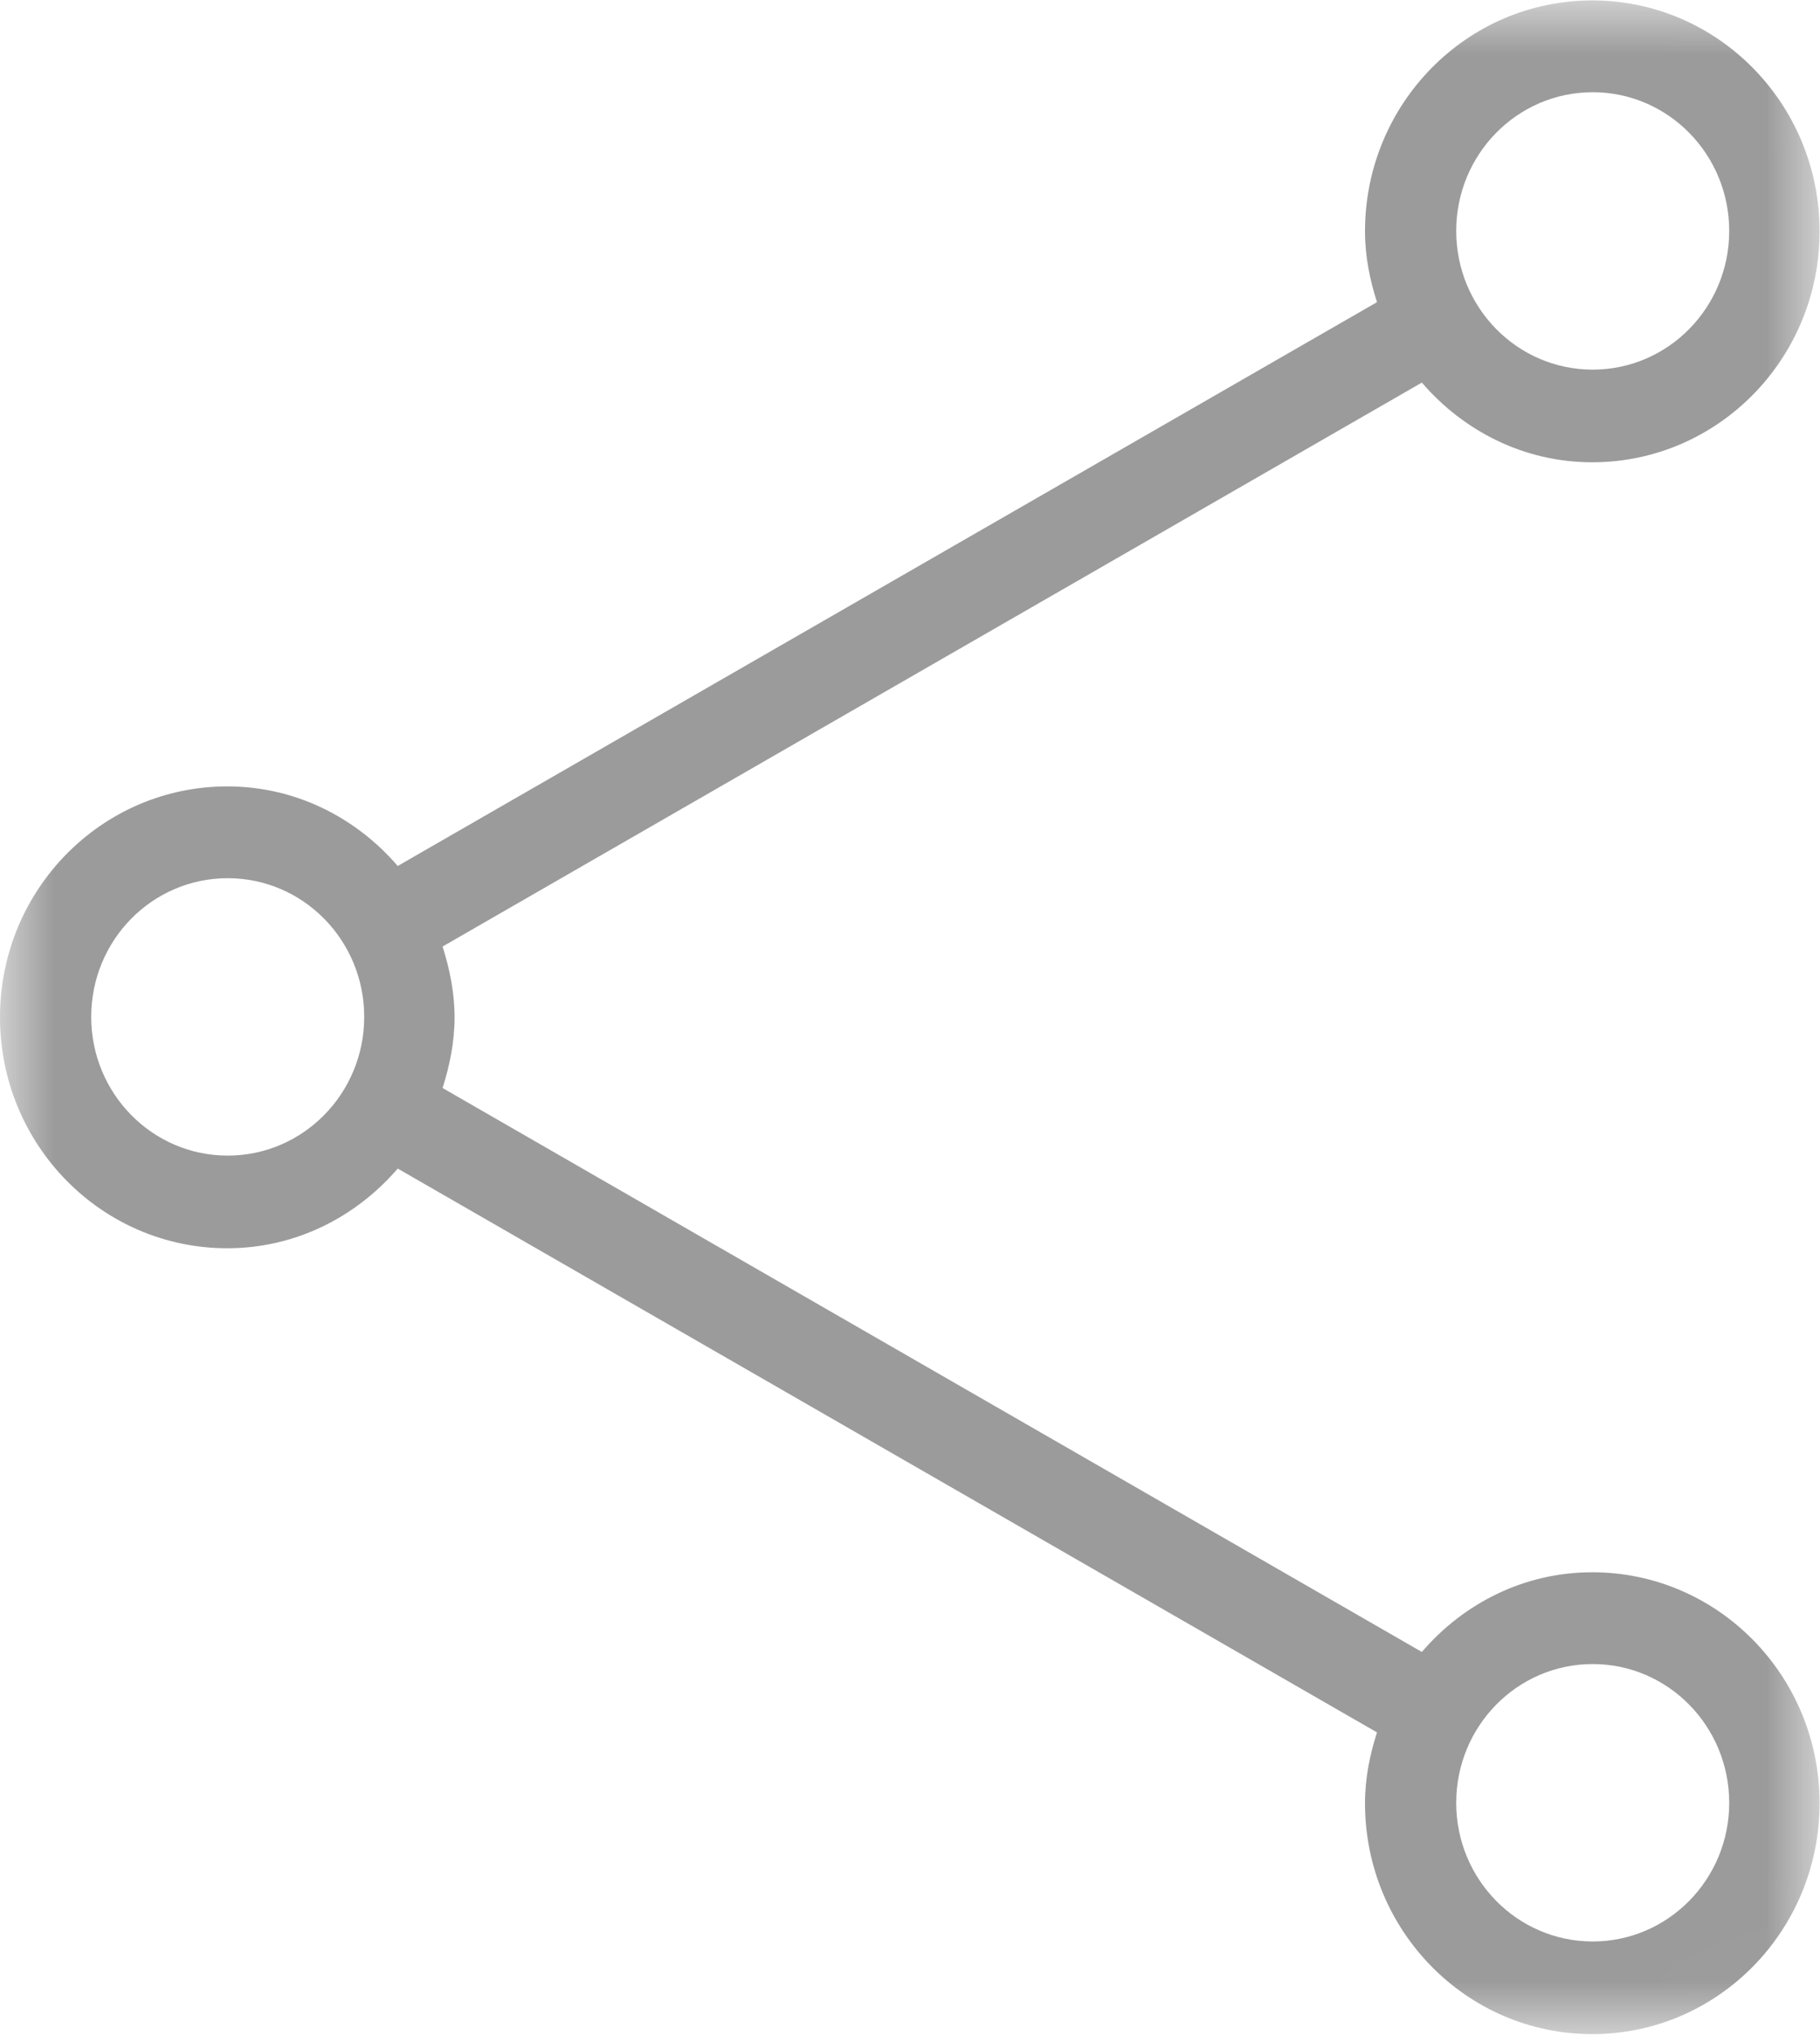 <?xml version="1.0" encoding="UTF-8" standalone="no"?>
<svg width="17px" height="19px" viewBox="0 0 17 19" version="1.1" xmlns="http://www.w3.org/2000/svg" xmlns:xlink="http://www.w3.org/1999/xlink" xmlns:sketch="http://www.bohemiancoding.com/sketch/ns">
    <!-- Generator: sketchtool 3.5.2 (25235) - http://www.bohemiancoding.com/sketch -->
    <title>Share Icon</title>
    <desc>Created with sketchtool.</desc>
    <defs>
        <path id="path-1" d="M0,0.004 L16.996,0.004 L16.996,18.991 L0,18.991"></path>
    </defs>
    <g id="Advertisement-Feature" stroke="none" stroke-width="1" fill="none" fill-rule="evenodd" sketch:type="MSPage">
        <g id="02-YYW-Advertisment-Feature-Mob-2" sketch:type="MSArtboardGroup" transform="translate(-203, -86)">
            <g id="Share-Icon" sketch:type="MSLayerGroup" transform="translate(203, 86)">
                <mask id="mask-2" sketch:name="Clip 2" fill="white">
                    <use xlink:href="#path-1"></use>
                </mask>
                <g id="Clip-2"></g>
                <path d="M14.877,18.126 C14.172,18.126 13.602,17.546 13.602,16.832 C13.602,16.116 14.172,15.536 14.877,15.536 C15.581,15.536 16.152,16.116 16.152,16.832 C16.152,17.546 15.581,18.126 14.877,18.126 M2.127,10.789 C1.422,10.789 0.852,10.209 0.852,9.494 C0.852,8.778 1.422,8.199 2.127,8.199 C2.831,8.199 3.402,8.778 3.402,9.494 C3.402,10.209 2.831,10.789 2.127,10.789 M14.877,0.861 C15.581,0.861 16.152,1.441 16.152,2.156 C16.152,2.871 15.581,3.451 14.877,3.451 C14.172,3.451 13.602,2.871 13.602,2.156 C13.602,1.441 14.172,0.861 14.877,0.861 M14.873,14.679 C14.235,14.679 13.67,14.97 13.281,15.423 L4.134,10.158 C4.2,9.949 4.246,9.73 4.246,9.497 C4.246,9.266 4.2,9.046 4.134,8.837 L13.281,3.572 C13.67,4.024 14.235,4.316 14.873,4.316 C16.045,4.316 16.996,3.351 16.996,2.16 C16.996,0.969 16.045,0.004 14.873,0.004 C13.7,0.004 12.75,0.969 12.75,2.16 C12.75,2.392 12.795,2.612 12.862,2.821 L3.715,8.085 C3.326,7.633 2.761,7.342 2.123,7.342 C0.95,7.342 -4.25000001e-05,8.307 -4.25000001e-05,9.497 C-4.25000001e-05,10.689 0.95,11.654 2.123,11.654 C2.761,11.654 3.326,11.362 3.715,10.91 L12.862,16.174 C12.795,16.383 12.75,16.603 12.75,16.835 C12.75,18.026 13.7,18.991 14.873,18.991 C16.045,18.991 16.996,18.026 16.996,16.835 C16.996,15.644 16.045,14.679 14.873,14.679" id="Fill-1" fill="#9B9B9B" sketch:type="MSShapeGroup" mask="url(#mask-2)"></path>
            </g>
        </g>
    </g>
</svg>